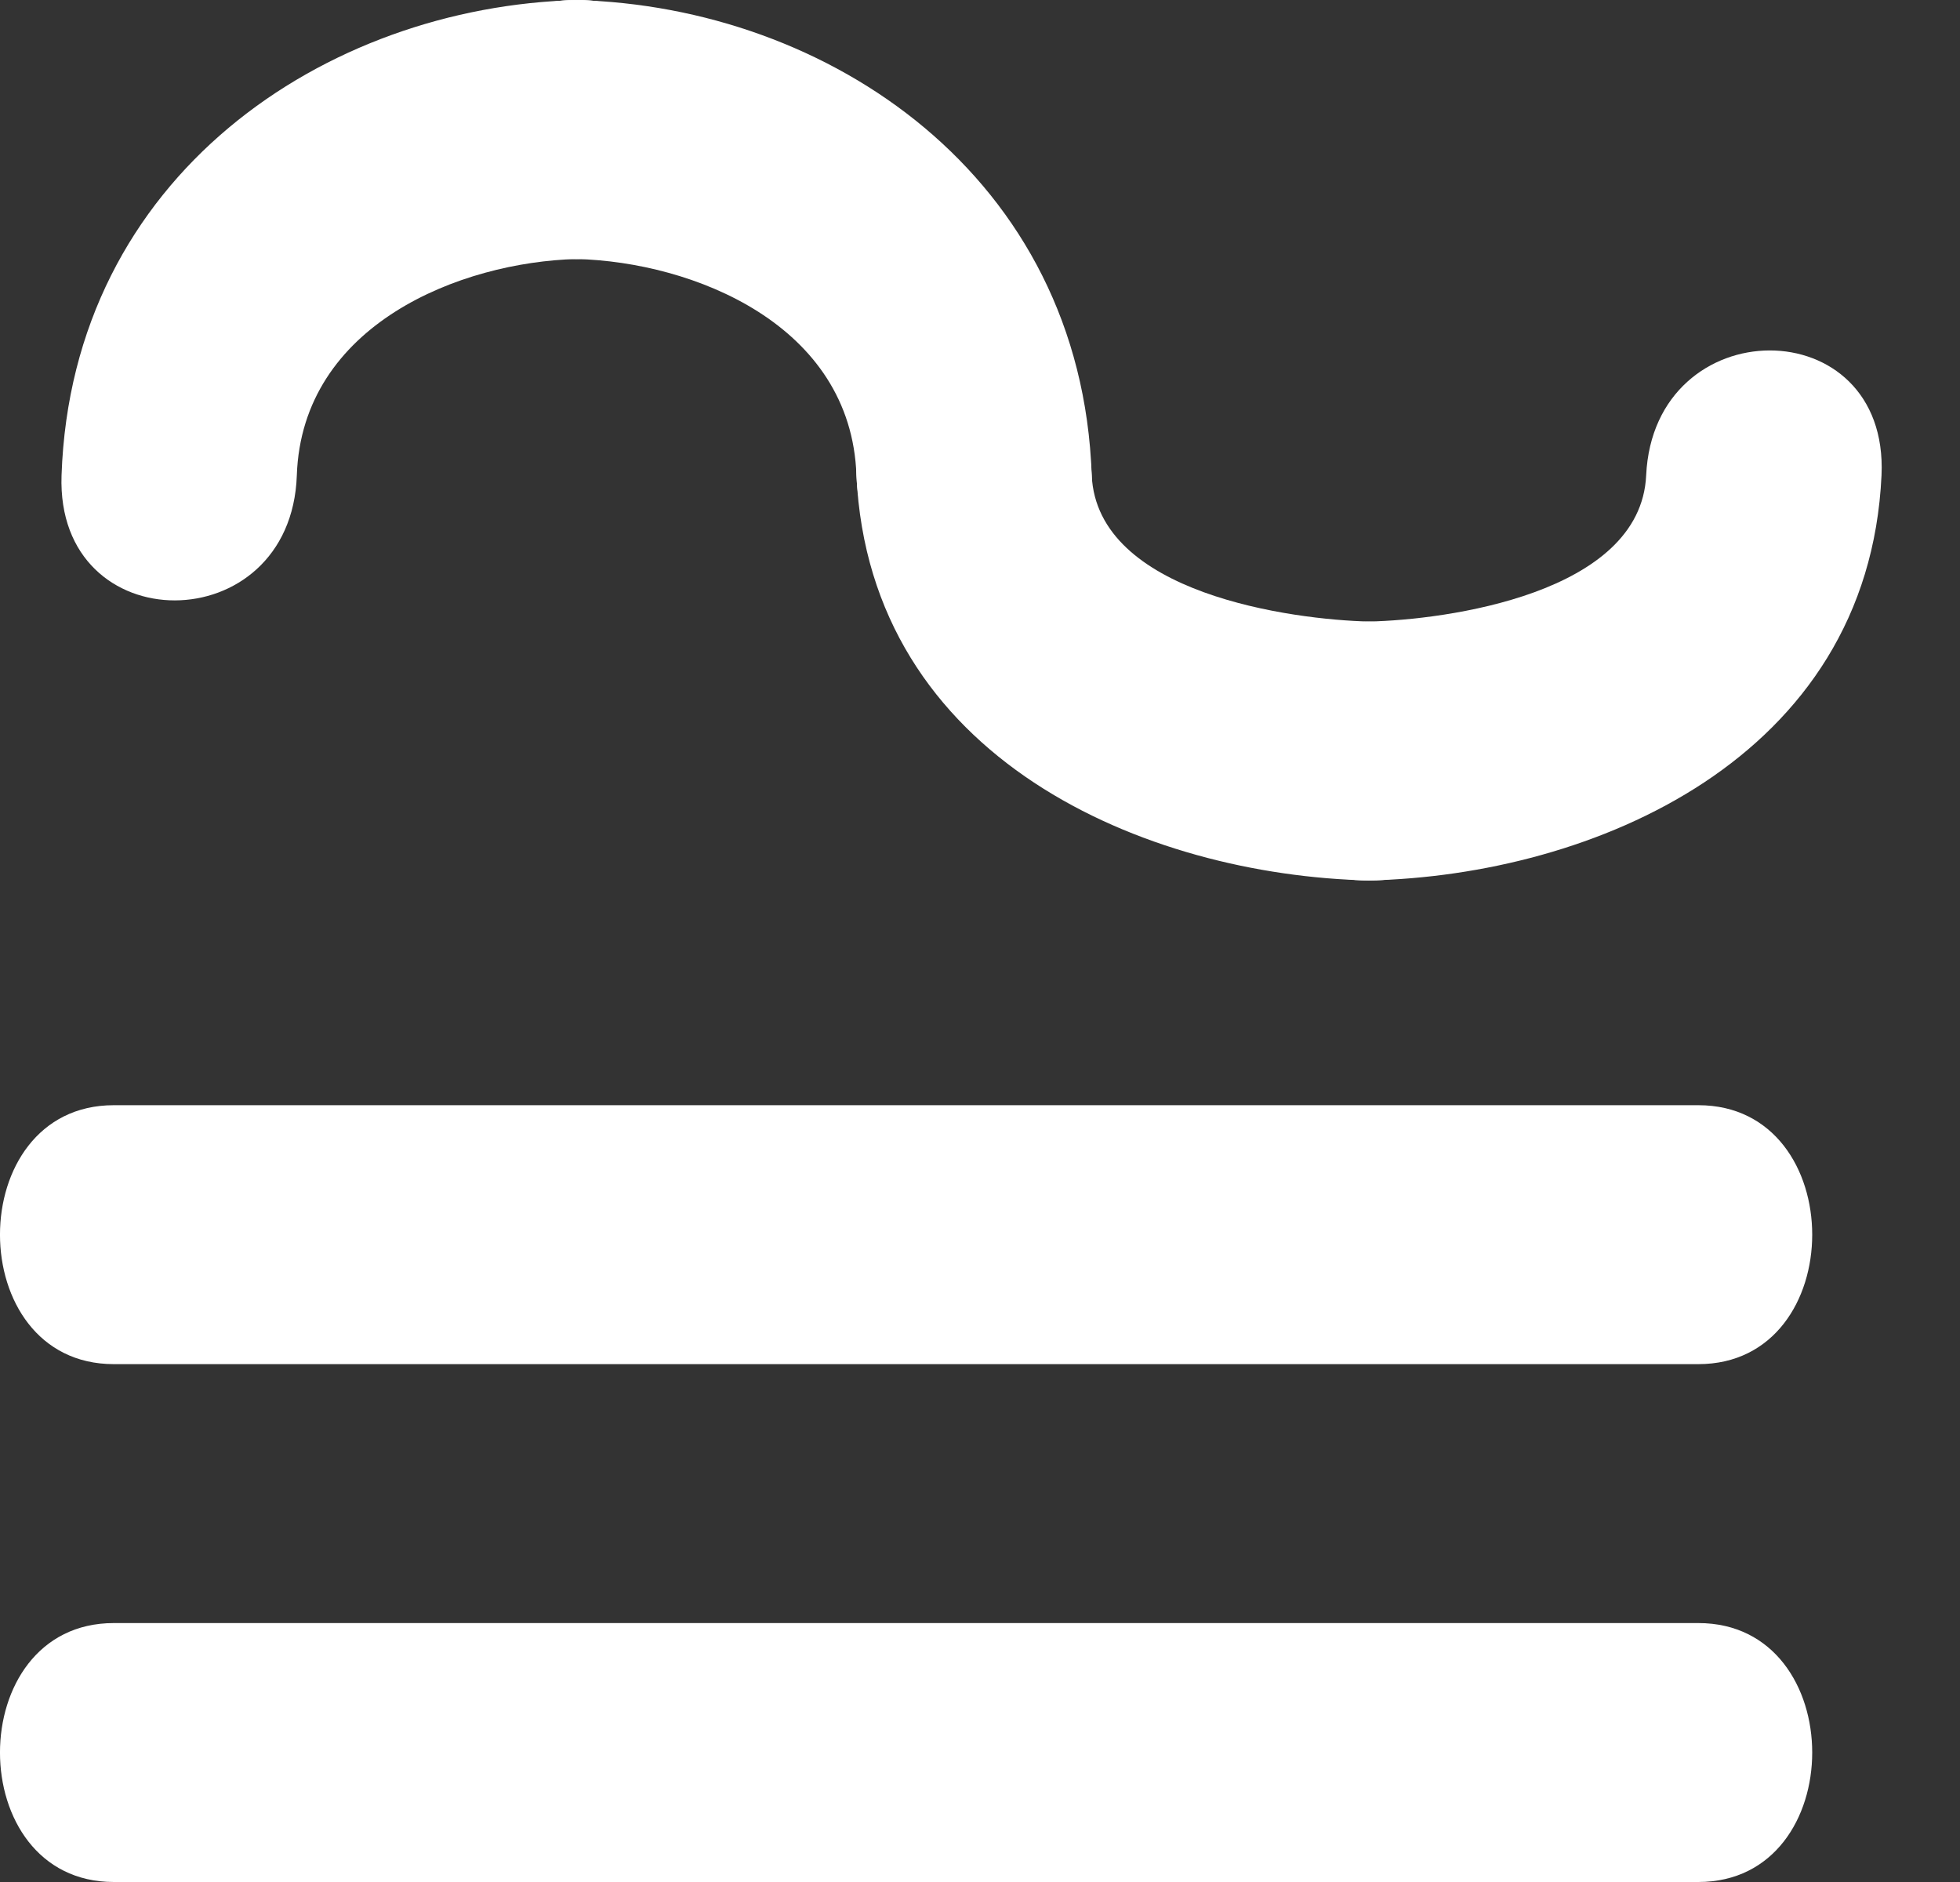 <svg width="25" height="24" viewBox="0 0 25 24" fill="none" xmlns="http://www.w3.org/2000/svg">
<rect x="0" y="0" width="25" height="24" fill="#333333" stroke="none"/>
<path d="M1.451 17.396H21.663C23.599 17.396 23.599 14.094 21.663 14.094H1.451C-0.484 14.094 -0.484 17.396 1.451 17.396V17.396Z" fill="white"/>
<path d="M3.786 6.062C3.852 4.135 5.877 3.342 7.355 3.303C9.287 3.253 9.291 -0.05 7.355 0.001C4.151 0.084 0.916 2.239 0.785 6.062C0.711 8.192 3.713 8.184 3.786 6.062V6.062Z" fill="white"/>
<path d="M7.356 3.303C9.291 3.303 9.291 0.001 7.356 0.001C5.42 0.001 5.42 3.303 7.356 3.303Z" fill="white"/>
<path d="M13.925 6.062C13.794 2.239 10.558 0.084 7.355 0.001C5.419 -0.049 5.423 3.253 7.355 3.303C8.832 3.341 10.858 4.134 10.924 6.062C10.997 8.184 13.998 8.192 13.925 6.062Z" fill="white"/>
<path d="M10.924 6.062C11.092 9.685 14.616 11.164 17.461 11.228C19.397 11.272 19.394 7.969 17.461 7.926C16.489 7.903 13.995 7.574 13.925 6.062C13.828 3.943 10.826 3.933 10.924 6.062H10.924Z" fill="white"/>
<path d="M20.997 6.062C20.927 7.575 18.434 7.905 17.463 7.926C15.53 7.969 15.526 11.272 17.463 11.228C20.307 11.164 23.831 9.684 23.999 6.062C24.097 3.933 21.096 3.943 20.997 6.062V6.062Z" fill="white"/>
<path d="M1.451 24H21.663C23.599 24 23.599 20.698 21.663 20.698H1.451C-0.484 20.698 -0.484 24 1.451 24V24Z" fill="white"/>
</svg>

